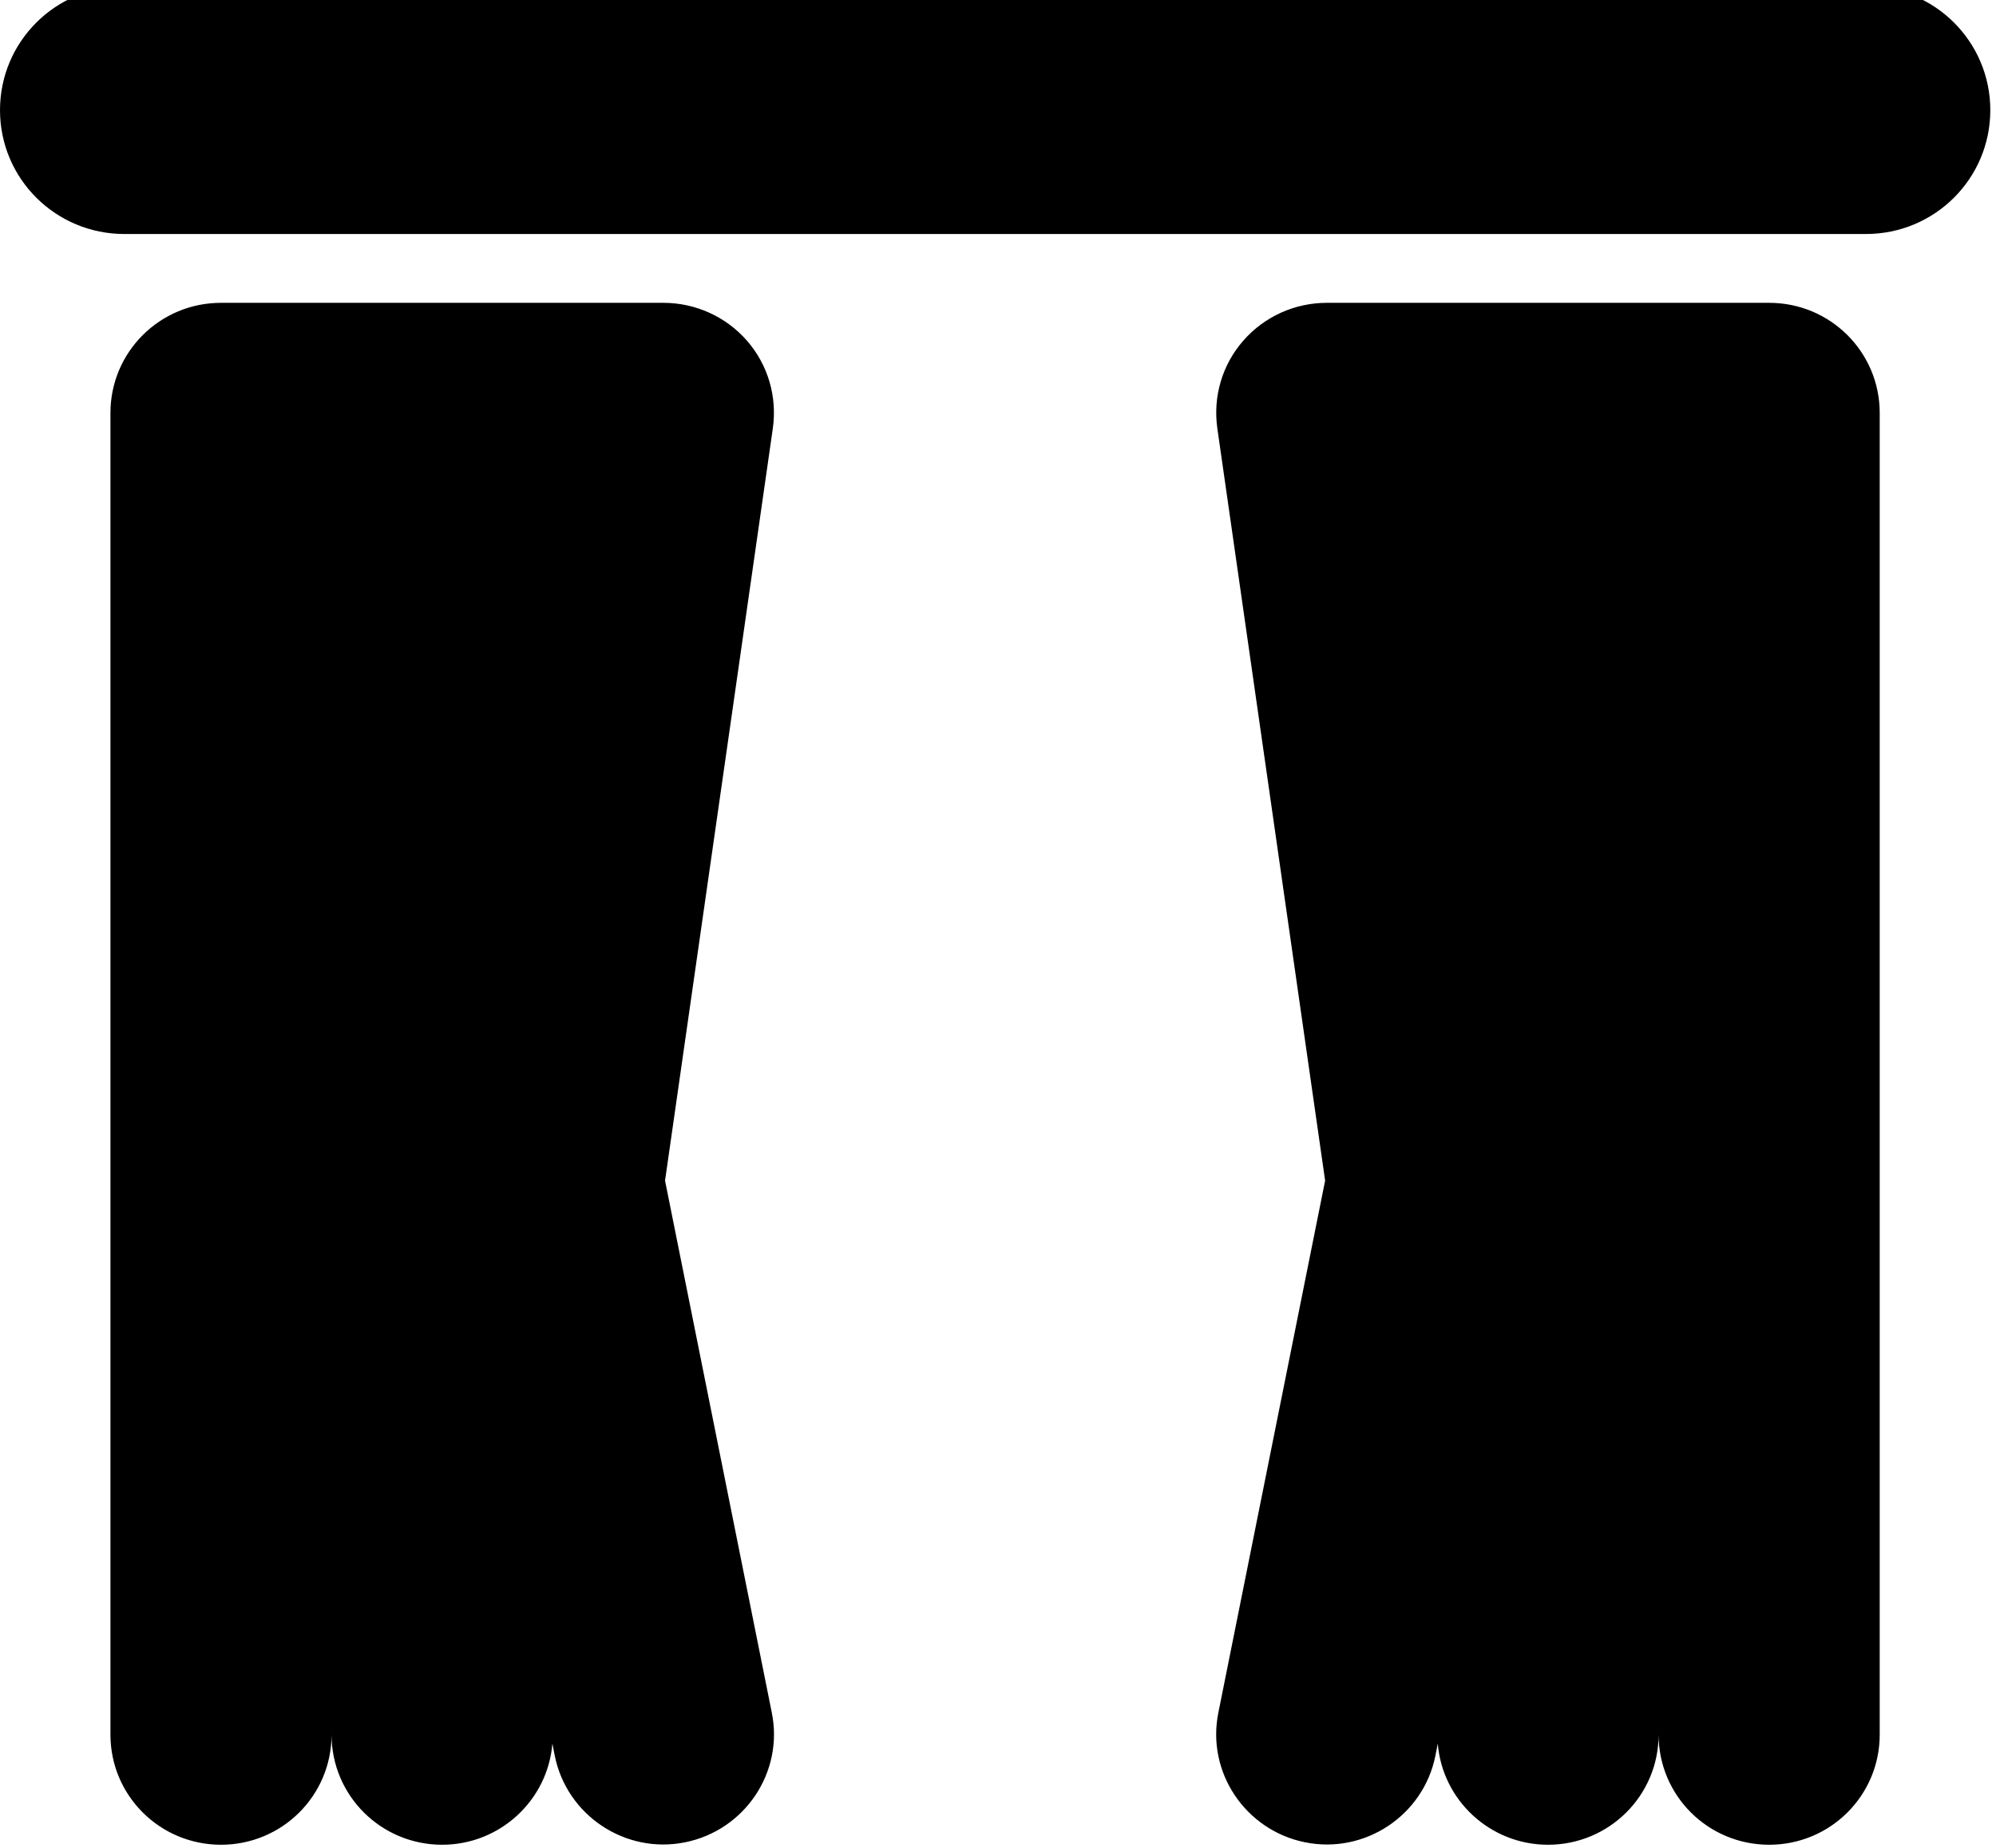 <svg width="27" height="25" viewBox="0 0 27 25" fill="none" xmlns="http://www.w3.org/2000/svg">
<g id="curtains 1" clip-path="url(#clip0_75_136)">
<path id="Path" d="M1.683 -0.186C0.752 -0.186 0 0.563 0 1.49C0 2.417 0.752 3.166 1.683 3.166H25.24C26.171 3.166 26.923 2.417 26.923 1.49C26.923 0.563 26.171 -0.186 25.24 -0.186H1.683Z" fill="black"/>
<path id="Path-copy-2" d="M17.949 4.097C17.514 4.097 17.103 4.283 16.818 4.609C16.532 4.935 16.406 5.368 16.467 5.796L17.925 15.973L16.481 23.17C16.317 23.976 16.846 24.762 17.654 24.925C18.463 25.088 19.253 24.562 19.416 23.757L19.449 23.589C19.51 24.353 20.155 24.958 20.94 24.958C21.767 24.958 22.436 24.292 22.436 23.468C22.436 24.292 23.104 24.958 23.932 24.958C24.759 24.958 25.427 24.292 25.427 23.468V5.587C25.427 4.763 24.759 4.097 23.932 4.097H17.949Z" fill="black"/>
<path id="Path-copy" d="M8.973 4.097C9.407 4.097 9.819 4.283 10.104 4.609C10.389 4.935 10.515 5.368 10.454 5.796L8.996 15.973L10.44 23.17C10.604 23.976 10.076 24.762 9.267 24.925C8.459 25.088 7.669 24.562 7.505 23.757L7.472 23.589C7.411 24.353 6.766 24.958 5.981 24.958C5.154 24.958 4.485 24.292 4.485 23.468C4.485 24.292 3.817 24.958 2.99 24.958C2.162 24.958 1.494 24.292 1.494 23.468V5.587C1.494 4.763 2.162 4.097 2.99 4.097H8.973Z" fill="black"/>
</g>
<defs>
<clipPath id="clip0_75_136">
<rect width="26.923" height="25" fill="white"/>
</clipPath>
</defs>
</svg>
